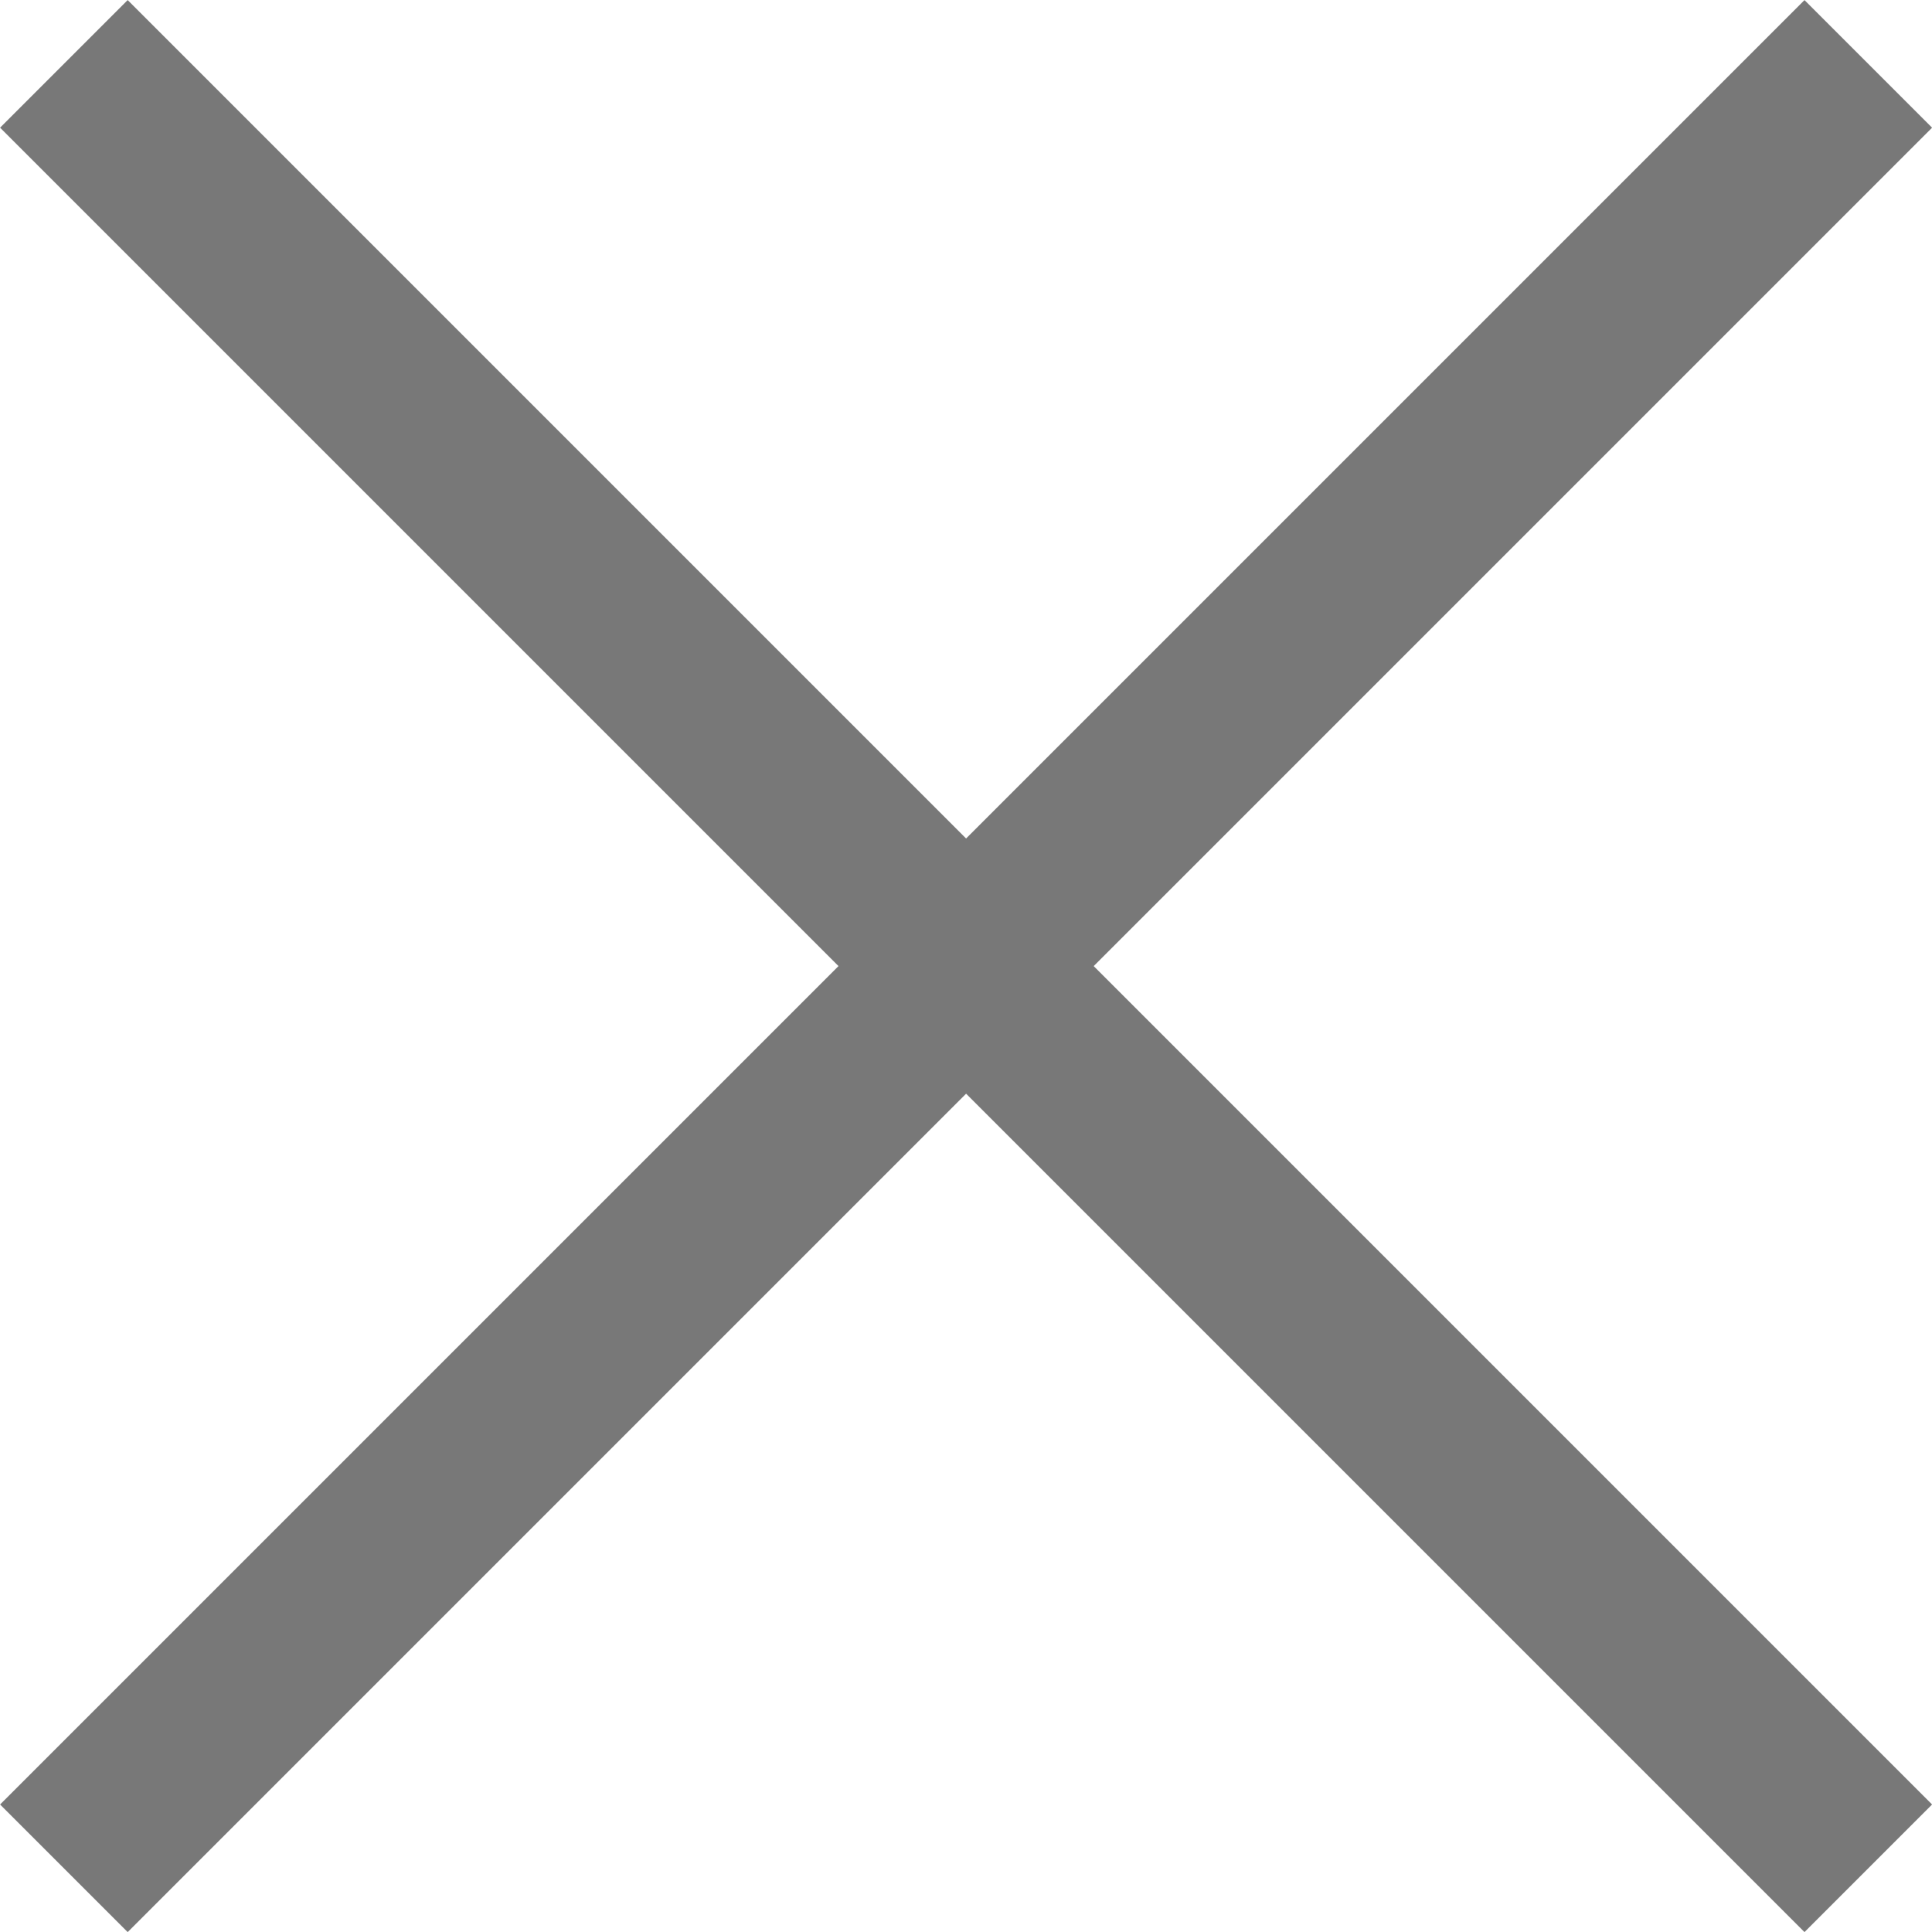 <svg xmlns="http://www.w3.org/2000/svg" width="21.414" height="21.414" viewBox="0 0 21.414 21.414">
  <g id="グループ_963" data-name="グループ 963" transform="translate(-4329.393 -926.393)">
    <line id="線_2" data-name="線 2" x2="28.284" transform="translate(4330.101 927.101) rotate(45)" fill="none" stroke="#787878" stroke-width="2"/>
    <line id="線_65" data-name="線 65" x2="28.284" transform="translate(4330.101 947.101) rotate(-45)" fill="none" stroke="#787878" stroke-width="2"/>
  </g>
</svg>
